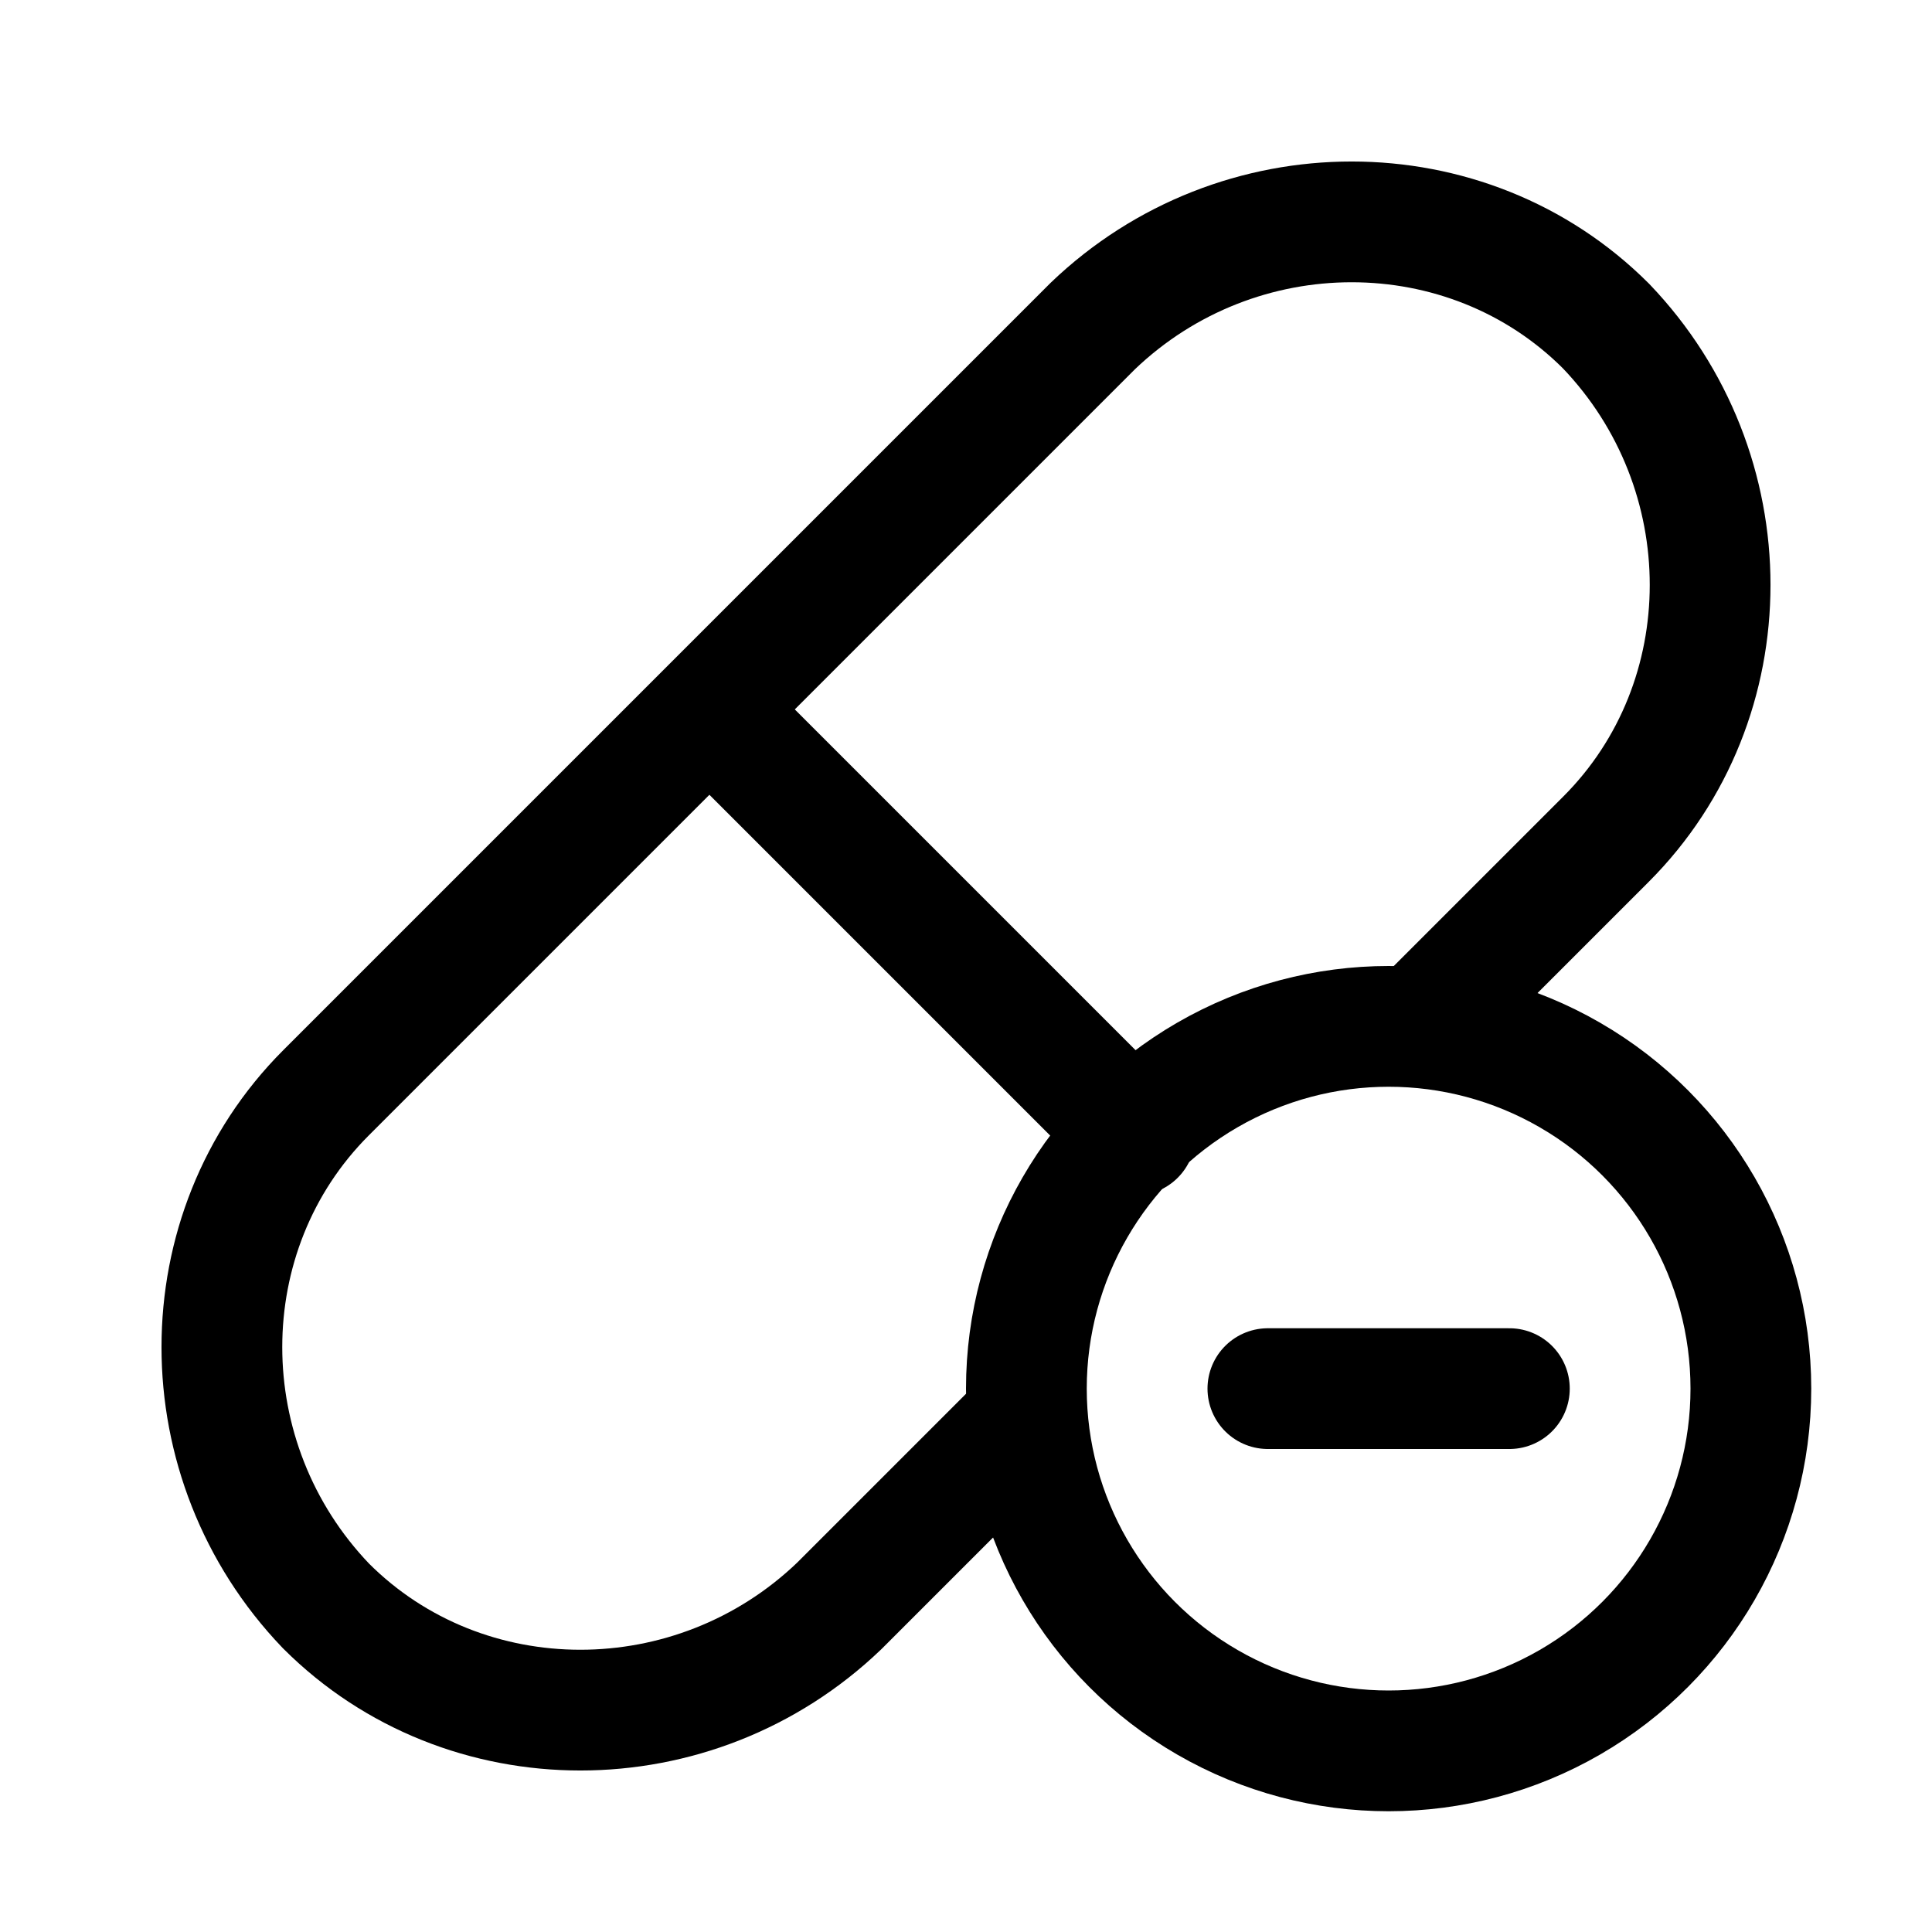 <?xml version="1.0" encoding="utf-8"?>

<!-- Скачано с сайта svg4.ru / Downloaded from svg4.ru -->
<svg version="1.1" id="Icons" xmlns="http://www.w3.org/2000/svg" xmlns:xlink="http://www.w3.org/1999/xlink" 
	 viewBox="0 0 32 32" xml:space="preserve">
<style type="text/css">
	.st0{fill:none;stroke:#000000;stroke-width:2;stroke-linecap:round;stroke-linejoin:round;stroke-miterlimit:10;}
</style>
<circle class="st0" cx="23" cy="23" r="6"/>
<path class="st0" d="M23.6,16.9l3-3c2.3-2.3,2.3-6.1,0-8.5l0,0c-2.3-2.3-6.1-2.3-8.5,0L5.4,18.1c-2.3,2.3-2.3,6.1,0,8.5l0,0
	c2.3,2.3,6.1,2.3,8.5,0l3.1-3.1"/>
<line class="st0" x1="12" y1="12" x2="18.8" y2="18.8"/>
<line class="st0" x1="21" y1="23" x2="25" y2="23"/>
</svg>